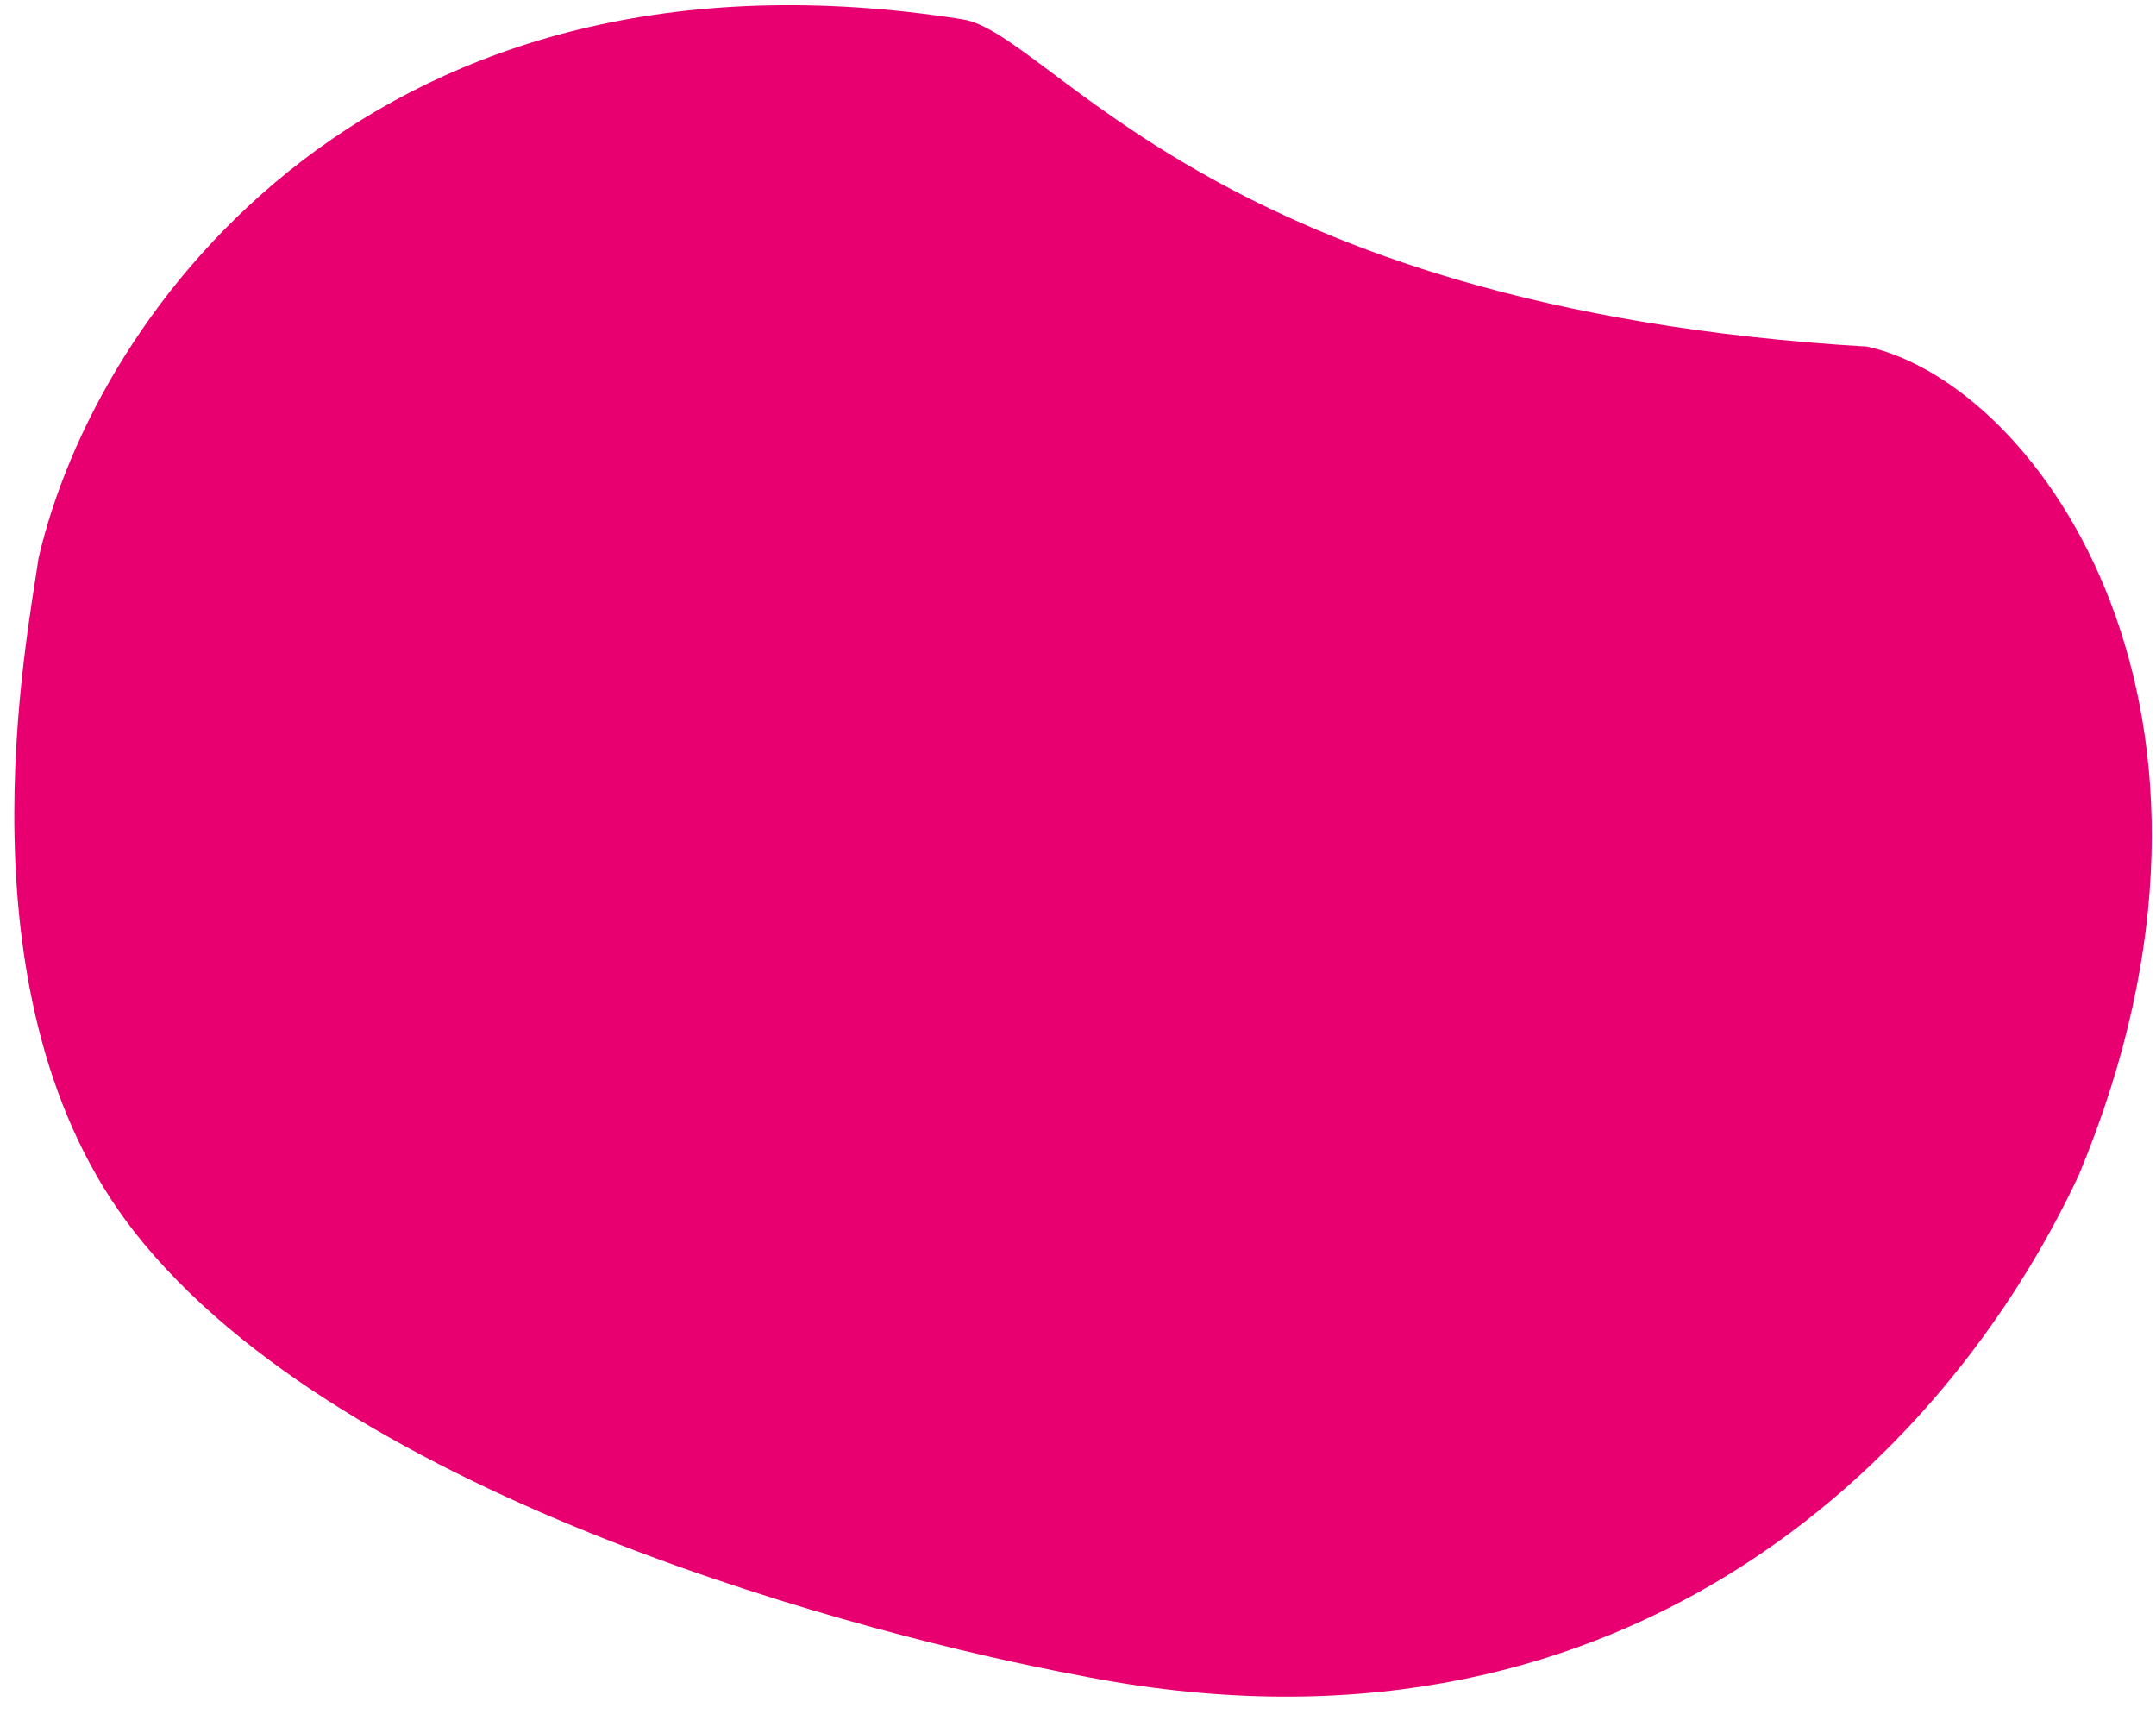 <svg width="56" height="45" viewBox="0 0 56 45" fill="none" xmlns="http://www.w3.org/2000/svg">
<path d="M25 0.501C9.8 -1.899 2.5 8 1 14.5C0.722 16.5 -1.214 26.001 3.5 32.001C9 39.001 22.667 42.501 28 43.501C42 46.301 50.5 38.001 54 30.501C59 18.501 53 10 48.5 9C31.5 8 27.319 0.867 25 0.501Z" fill="#E80070"/>
</svg>
